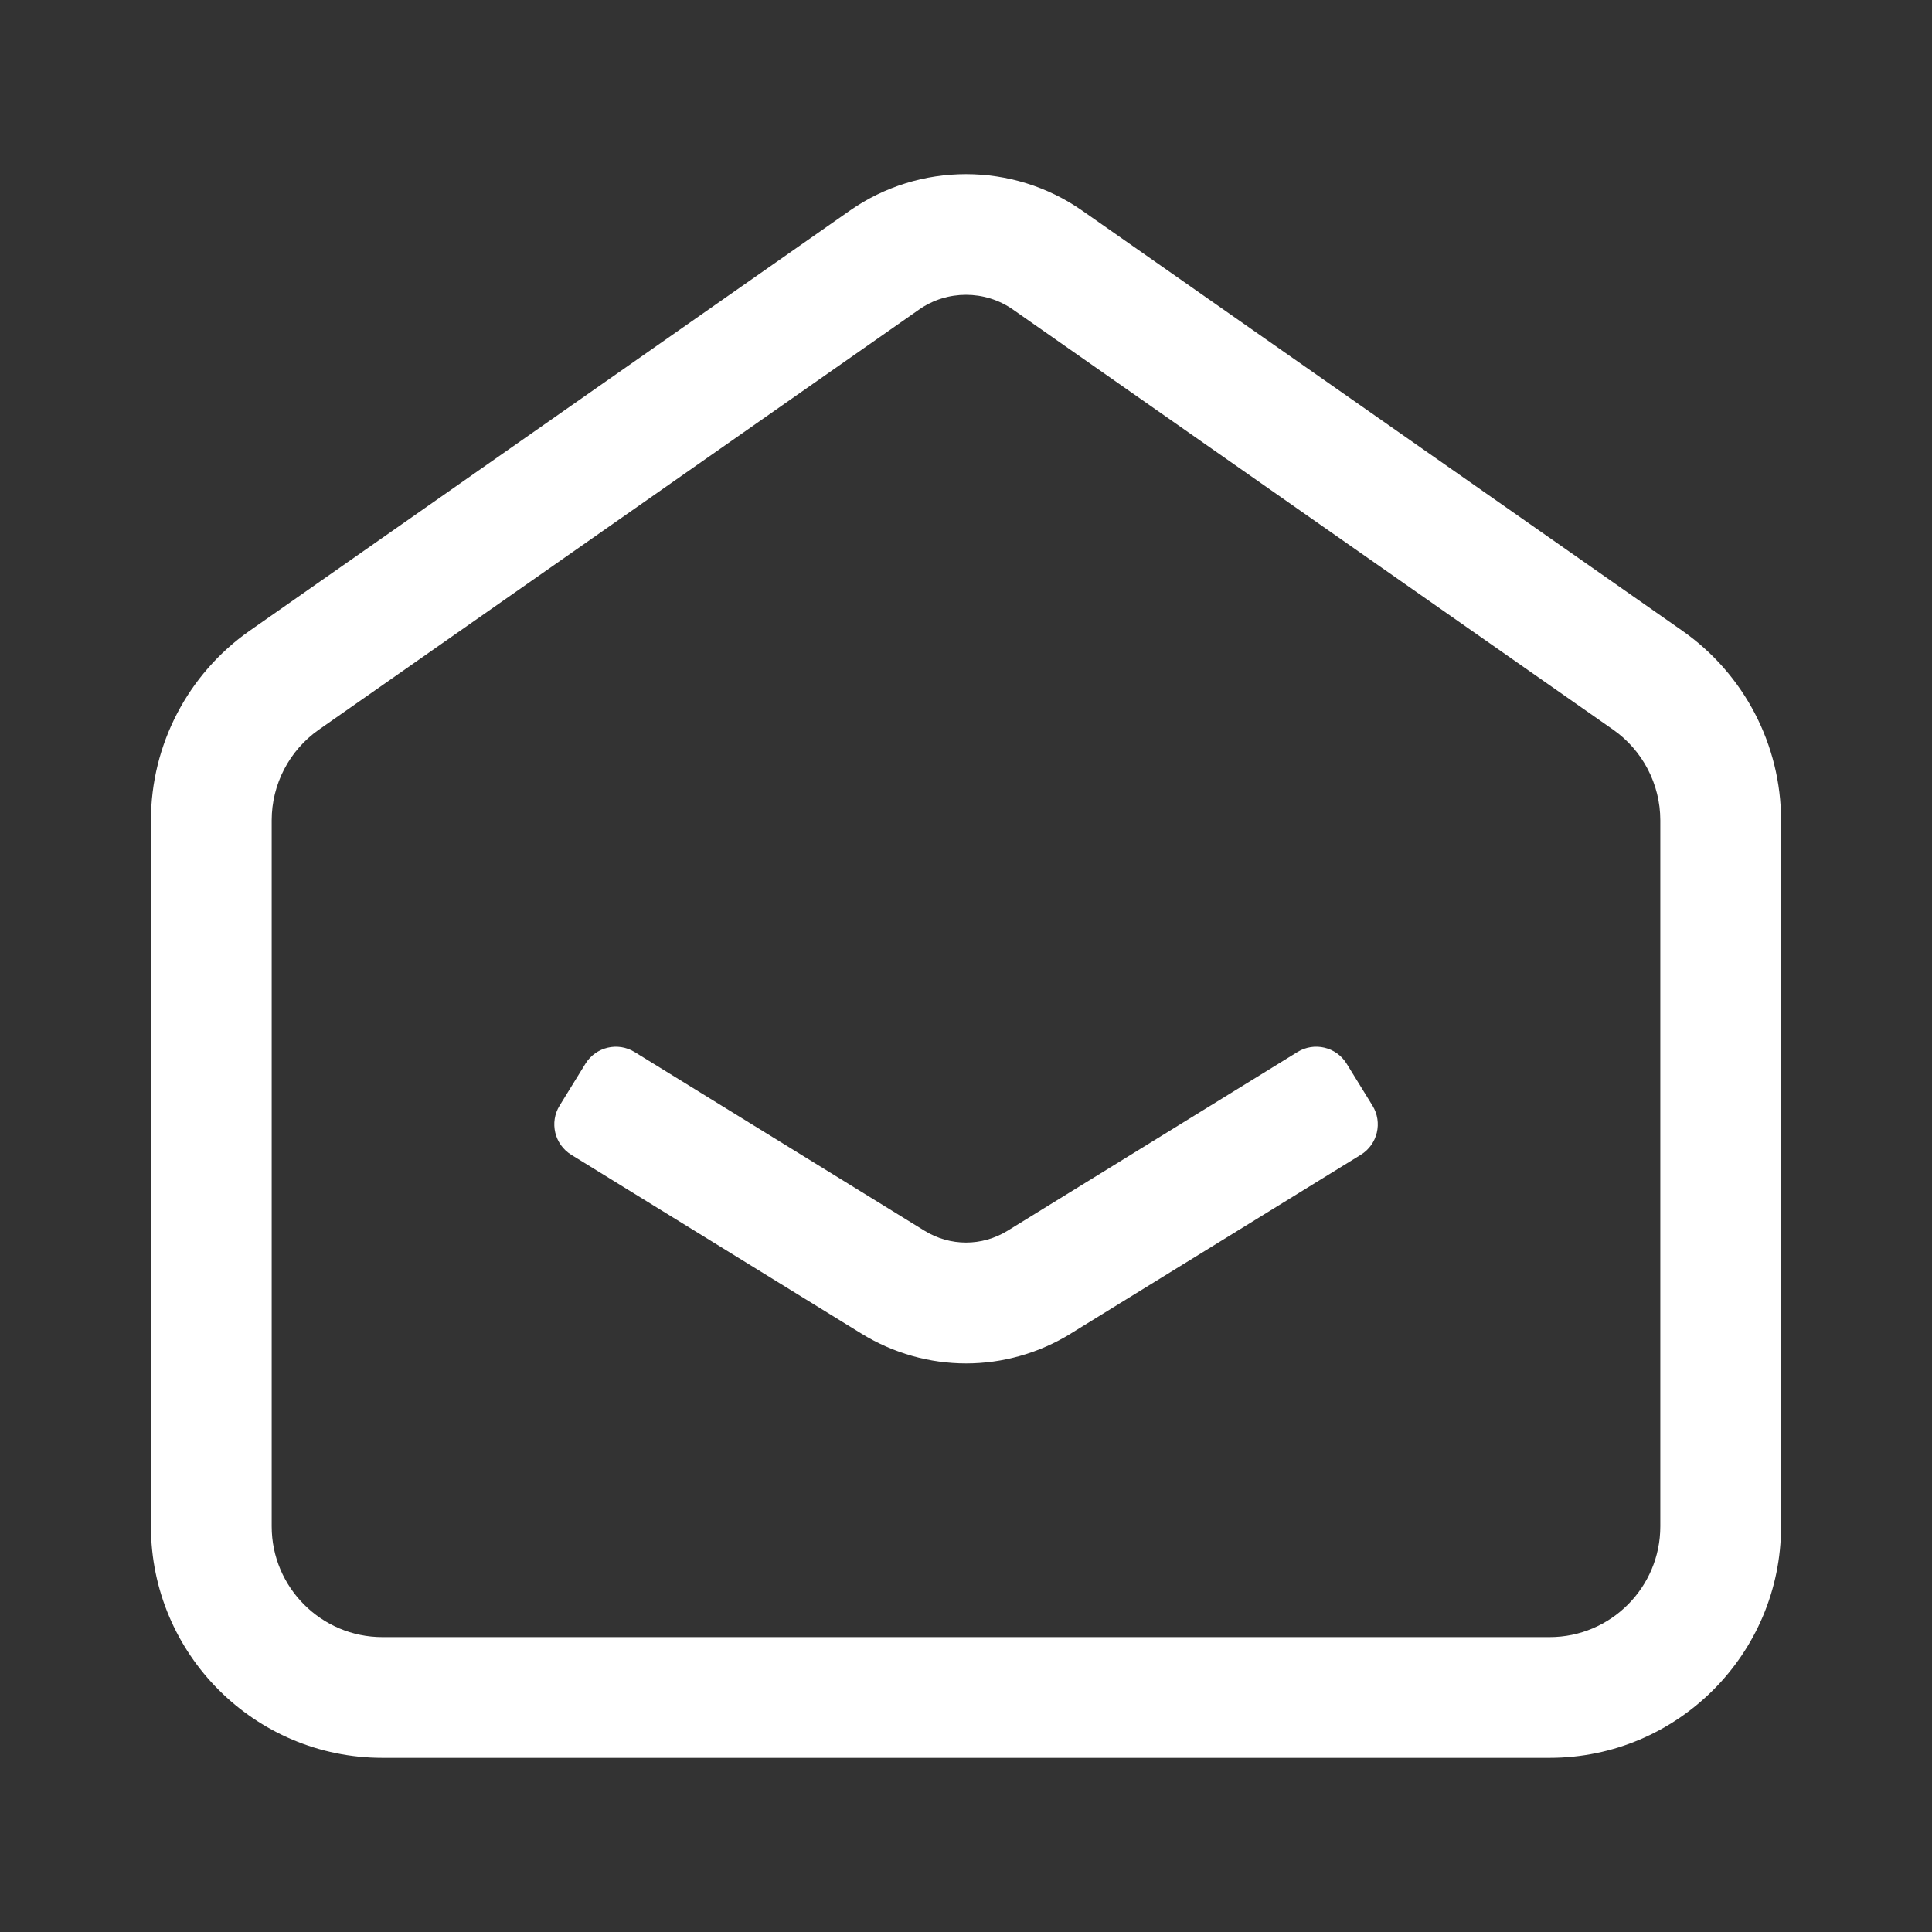 <?xml version="1.0" encoding="UTF-8"?>
<svg id="Ebene_1" xmlns="http://www.w3.org/2000/svg" version="1.1" viewBox="0 0 64 64">
  <rect x="0" y="0" width="64" height="64" fill="#333333" stroke="none"/>
  <!-- Generator: Adobe Illustrator 29.7.1, SVG Export Plug-In . SVG Version: 2.1.1 Build 8)  -->
  <defs>
    <style>
      .st0 {
        fill: #fff;
      }
    </style>
  </defs>
  <path class="st0" d="M51.334,58.231H12.667c-4.228,0-7.667-3.439-7.667-7.667v-23.39c0-2.499,1.223-4.847,3.27-6.28L28.152,6.977c2.302-1.611,5.396-1.611,7.697,0l19.88,13.917c2.048,1.433,3.271,3.78,3.271,6.28v23.39c0,4.228-3.438,7.667-7.666,7.667ZM32,9.766c-.544,0-1.089.162-1.554.488l-19.883,13.917c-.979.686-1.563,1.809-1.563,3.003v23.39c0,2.022,1.645,3.667,3.667,3.667h38.667c2.021,0,3.666-1.645,3.666-3.667v-23.39c0-1.195-.585-2.317-1.563-3.003l-19.881-13.917c-.466-.326-1.011-.488-1.556-.488ZM35.474,44.174l9.604-5.92c.557-.343.73-1.073.387-1.63l-.856-1.388c-.343-.557-1.073-.73-1.63-.386l-9.604,5.921c-.849.521-1.9.521-2.747,0l-9.605-5.921c-.557-.343-1.286-.17-1.629.386l-.856,1.388c-.343.557-.17,1.287.387,1.63l9.605,5.92c1.071.661,2.272.991,3.474.991,1.2,0,2.401-.33,3.473-.991Z"/>
</svg>